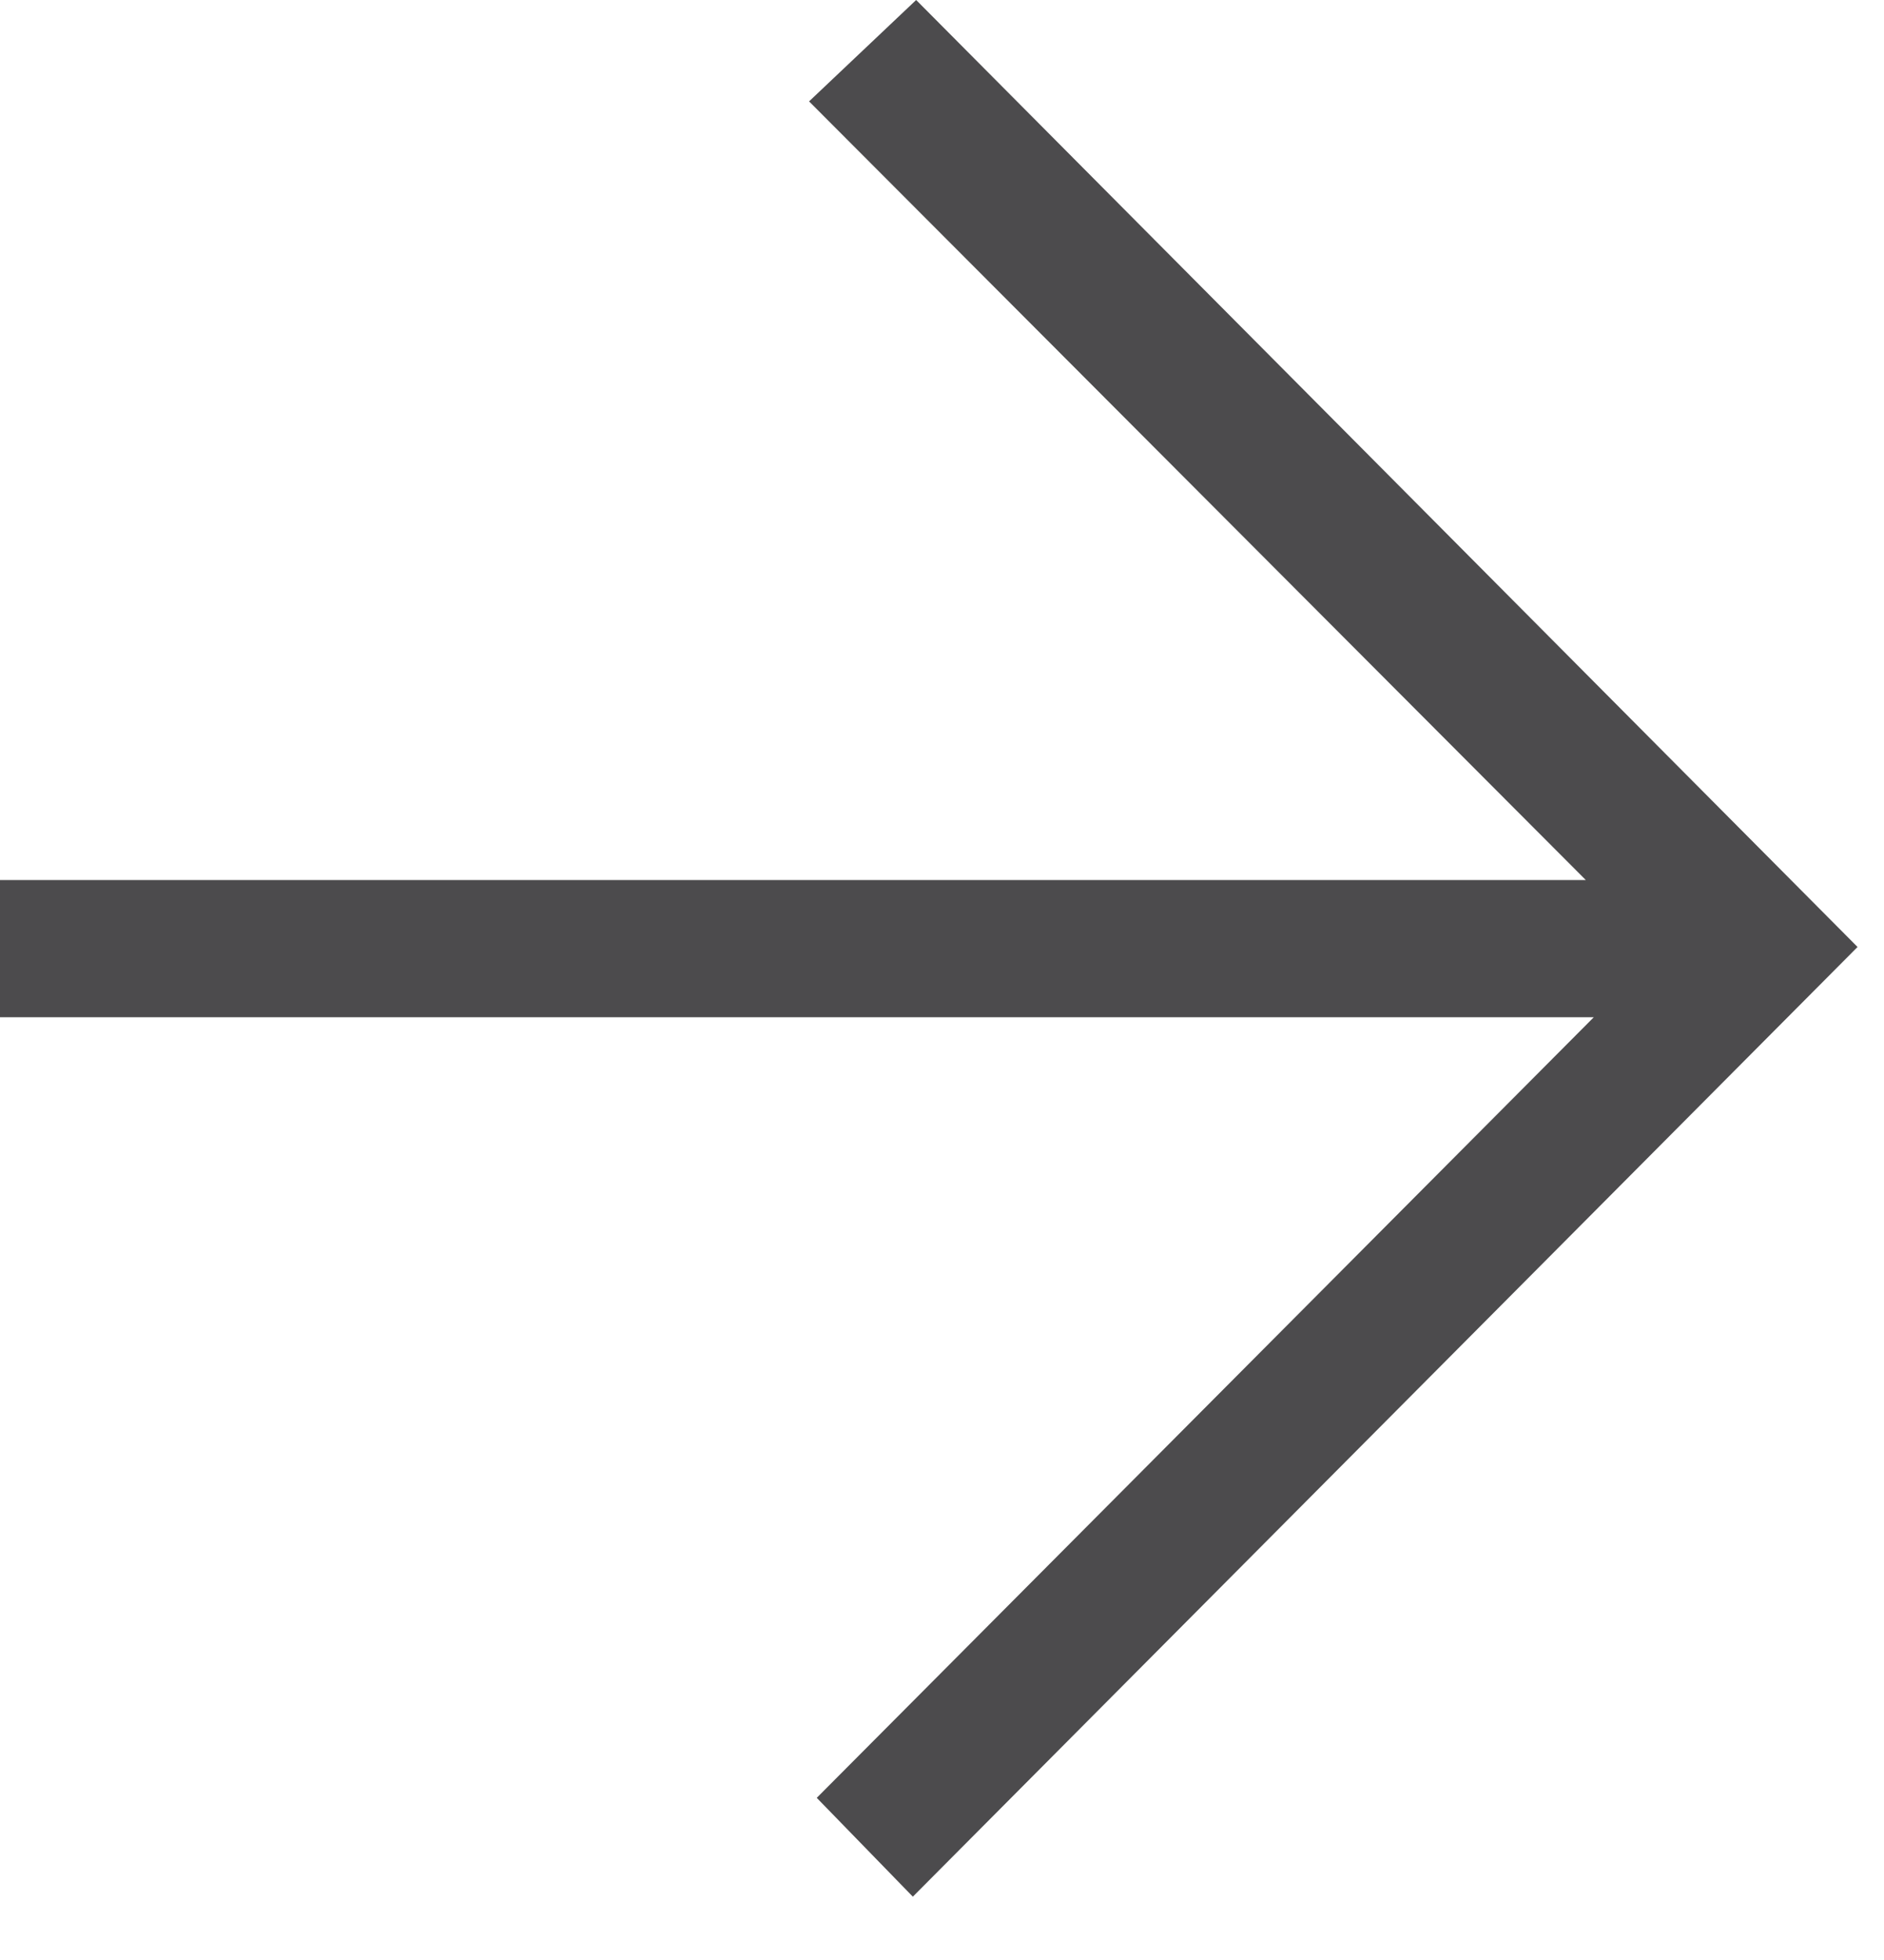 <svg width="25" height="26" viewBox="0 0 25 26" fill="none" xmlns="http://www.w3.org/2000/svg">
<path d="M-2.04109e-06 11.674C7.055 11.674 14.048 11.674 21.043 11.674C17.605 8.228 14.178 4.795 10.736 1.345C11.302 0.809 11.741 0.393 12.157 2.12563e-06C16.324 4.189 20.509 8.398 24.649 12.562C20.507 16.725 16.311 20.941 12.113 25.16C11.735 24.771 11.31 24.334 10.838 23.849C14.224 20.449 17.64 17.017 21.149 13.494C14.039 13.494 7.04 13.494 -2.35931e-06 13.494C-2.24886e-06 12.862 -2.15068e-06 12.3 -2.04109e-06 11.674Z" fill="#4C4B4D"/>
</svg>

